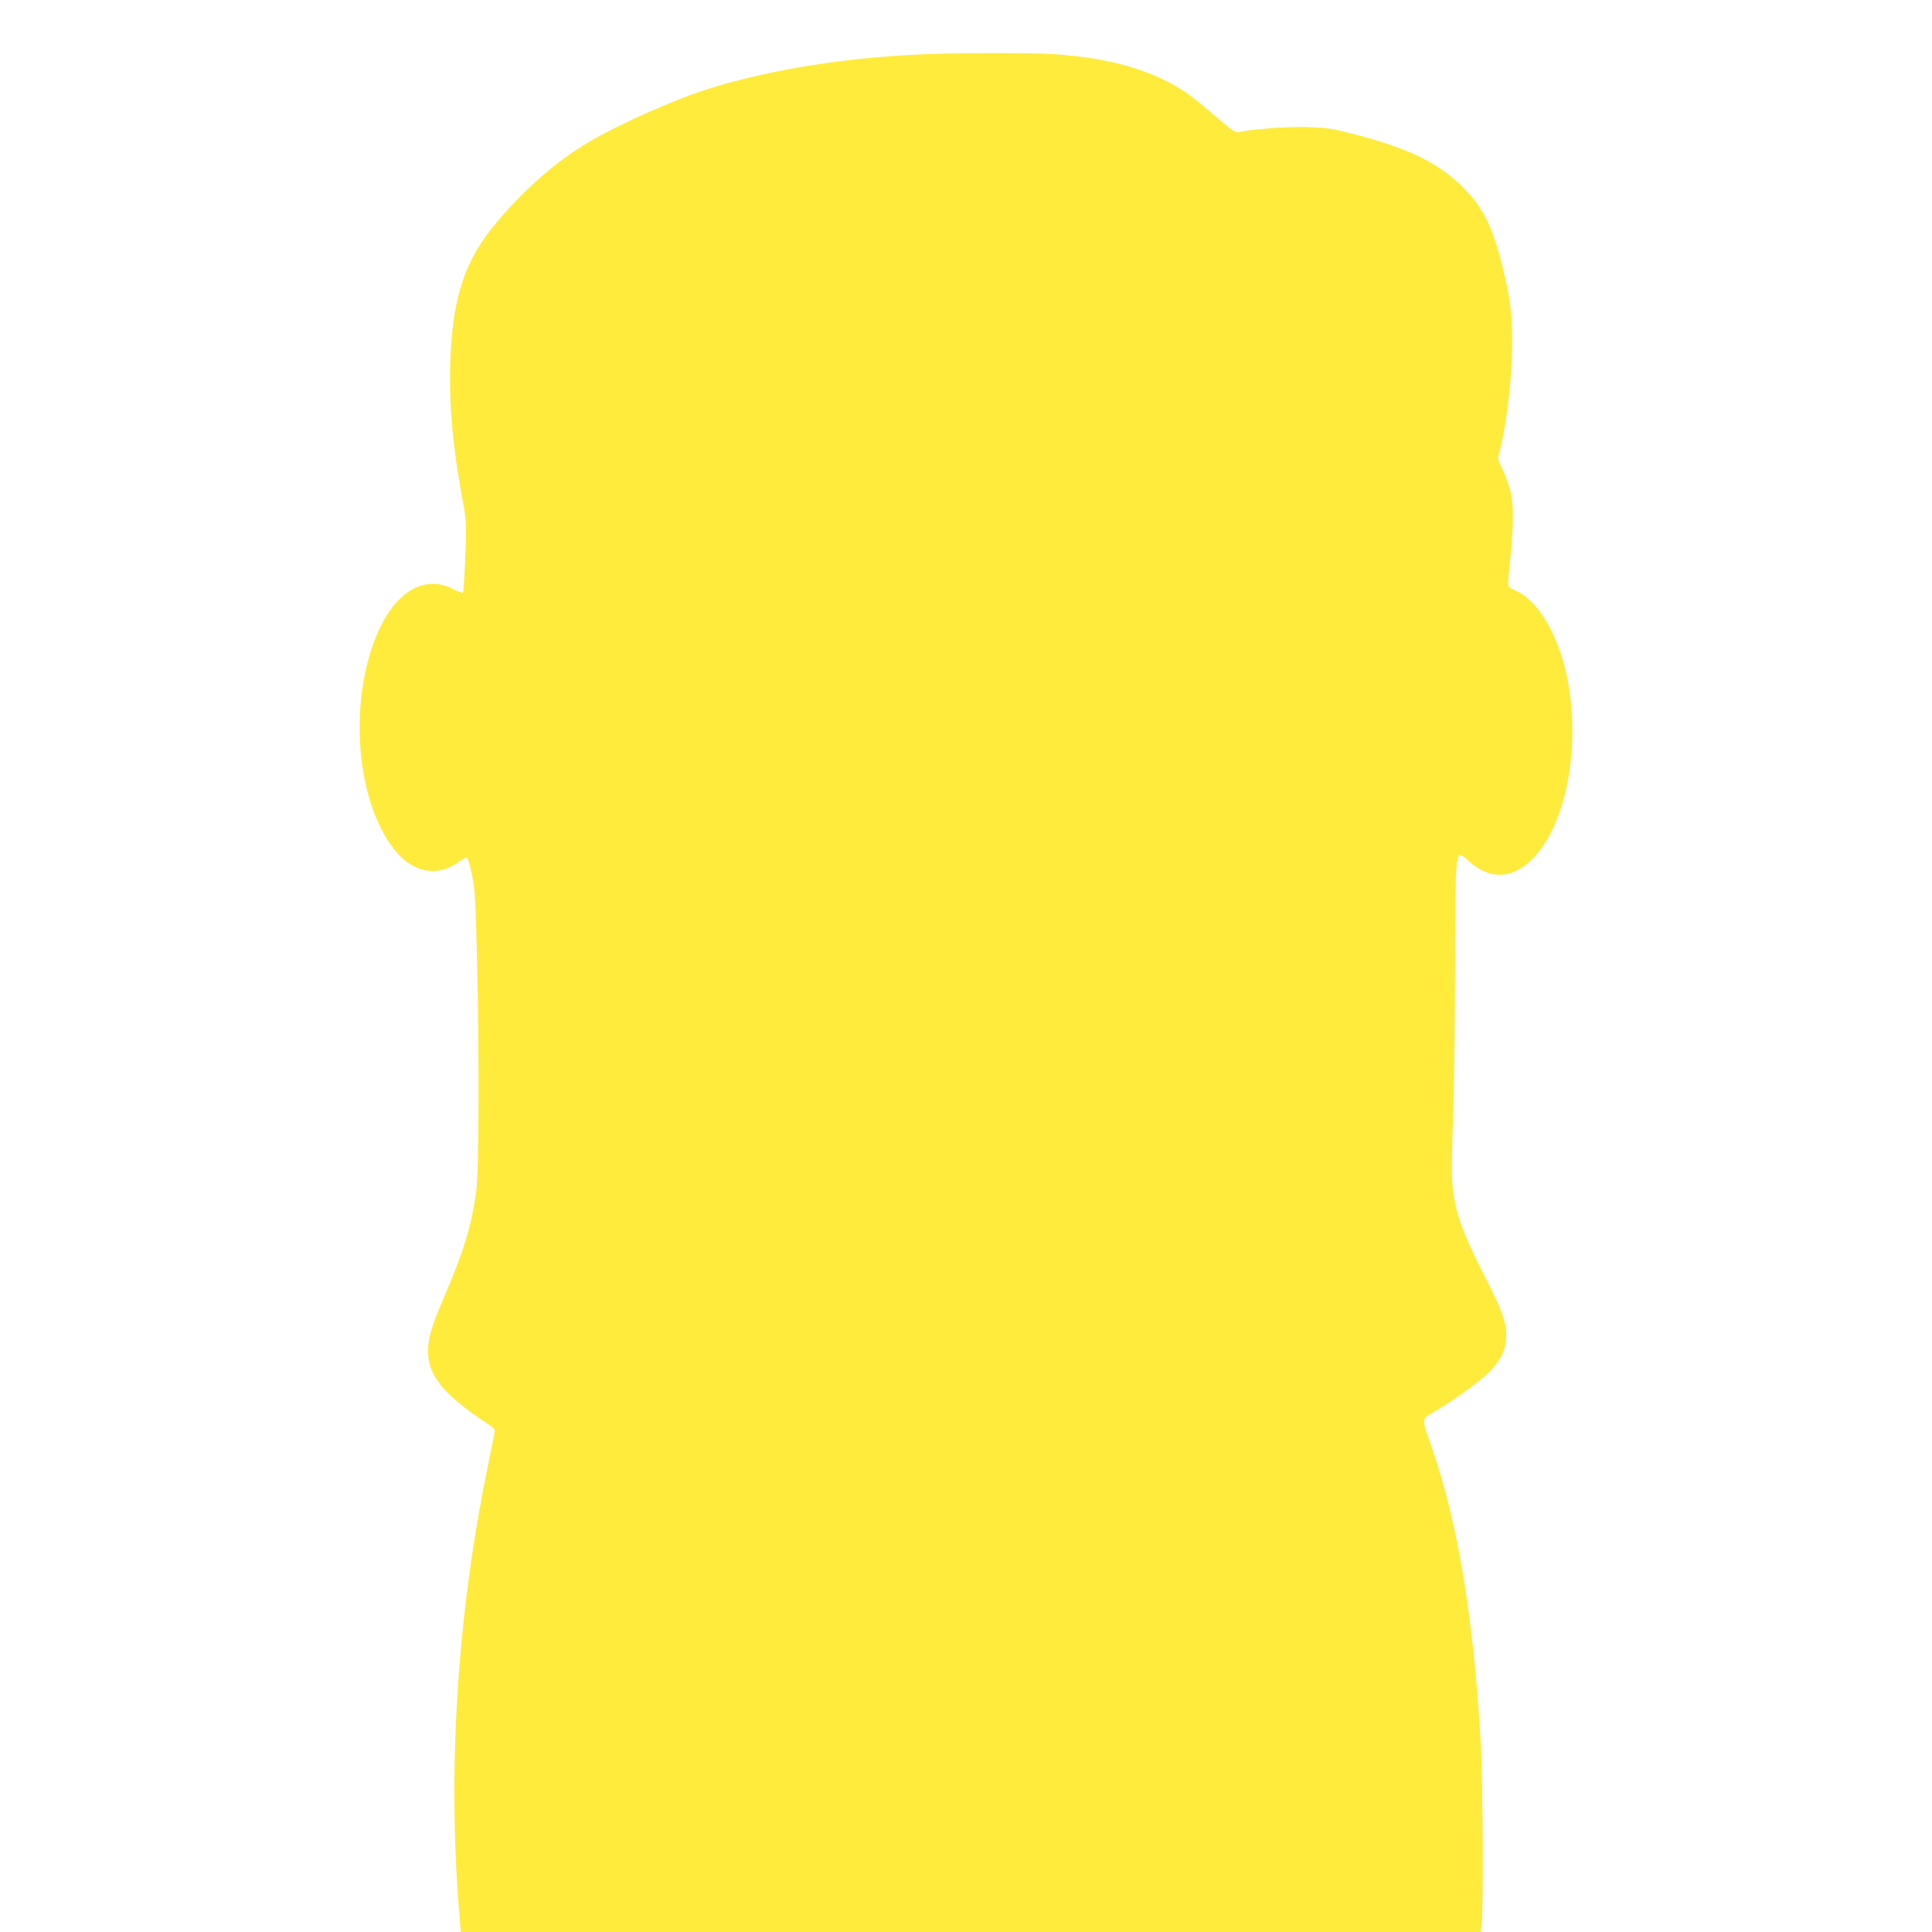 <?xml version="1.0" standalone="no"?>
<!DOCTYPE svg PUBLIC "-//W3C//DTD SVG 20010904//EN"
 "http://www.w3.org/TR/2001/REC-SVG-20010904/DTD/svg10.dtd">
<svg version="1.0" xmlns="http://www.w3.org/2000/svg"
 width="1280pt" height="1280pt" viewBox="0 0 1280 1280"
 preserveAspectRatio="xMidYMid meet">
<g transform="translate(0,1280) scale(0.1,-0.1)"
fill="#ffeb3b" stroke="none">
<path d="M6085 12439 c-502 -24 -976 -100 -1370 -221 -234 -71 -600 -233 -820
-363 -220 -129 -449 -334 -636 -567 -188 -235 -264 -485 -276 -898 -8 -278 18
-564 83 -910 24 -131 25 -142 17 -367 -5 -128 -12 -235 -16 -239 -4 -4 -35 7
-70 25 -187 95 -378 -20 -497 -297 -193 -449 -142 -1107 111 -1429 124 -158
291 -188 437 -77 18 14 38 24 45 21 7 -2 22 -53 34 -113 20 -96 24 -160 33
-549 16 -671 13 -1408 -5 -1548 -29 -218 -80 -390 -205 -682 -94 -220 -113
-284 -114 -375 0 -88 25 -152 93 -238 46 -58 166 -157 279 -230 63 -41 72 -50
69 -72 -3 -14 -27 -137 -55 -275 -192 -946 -256 -1964 -181 -2888 l12 -147
3378 0 3378 0 7 48 c12 77 9 938 -5 1182 -45 831 -152 1480 -322 1970 -74 212
-75 197 15 248 118 68 293 193 356 256 78 78 112 141 118 227 7 97 -20 175
-152 434 -165 323 -207 466 -207 695 0 69 5 262 10 430 6 168 11 583 11 922 0
598 5 707 31 724 6 3 32 -15 60 -41 139 -130 300 -119 436 29 277 303 335
1031 119 1481 -70 147 -157 245 -253 286 -50 21 -48 5 -27 209 24 240 23 369
-4 463 -12 43 -35 104 -52 136 -25 50 -28 64 -20 92 42 146 80 434 87 659 6
228 -7 356 -61 576 -67 271 -129 397 -261 530 -165 166 -367 264 -745 360
-128 33 -163 38 -295 42 -134 4 -366 -14 -451 -34 -17 -4 -47 16 -125 83 -177
151 -203 170 -285 219 -201 119 -459 189 -794 214 -154 11 -663 11 -915 -1z"/>
</g>
</svg>
